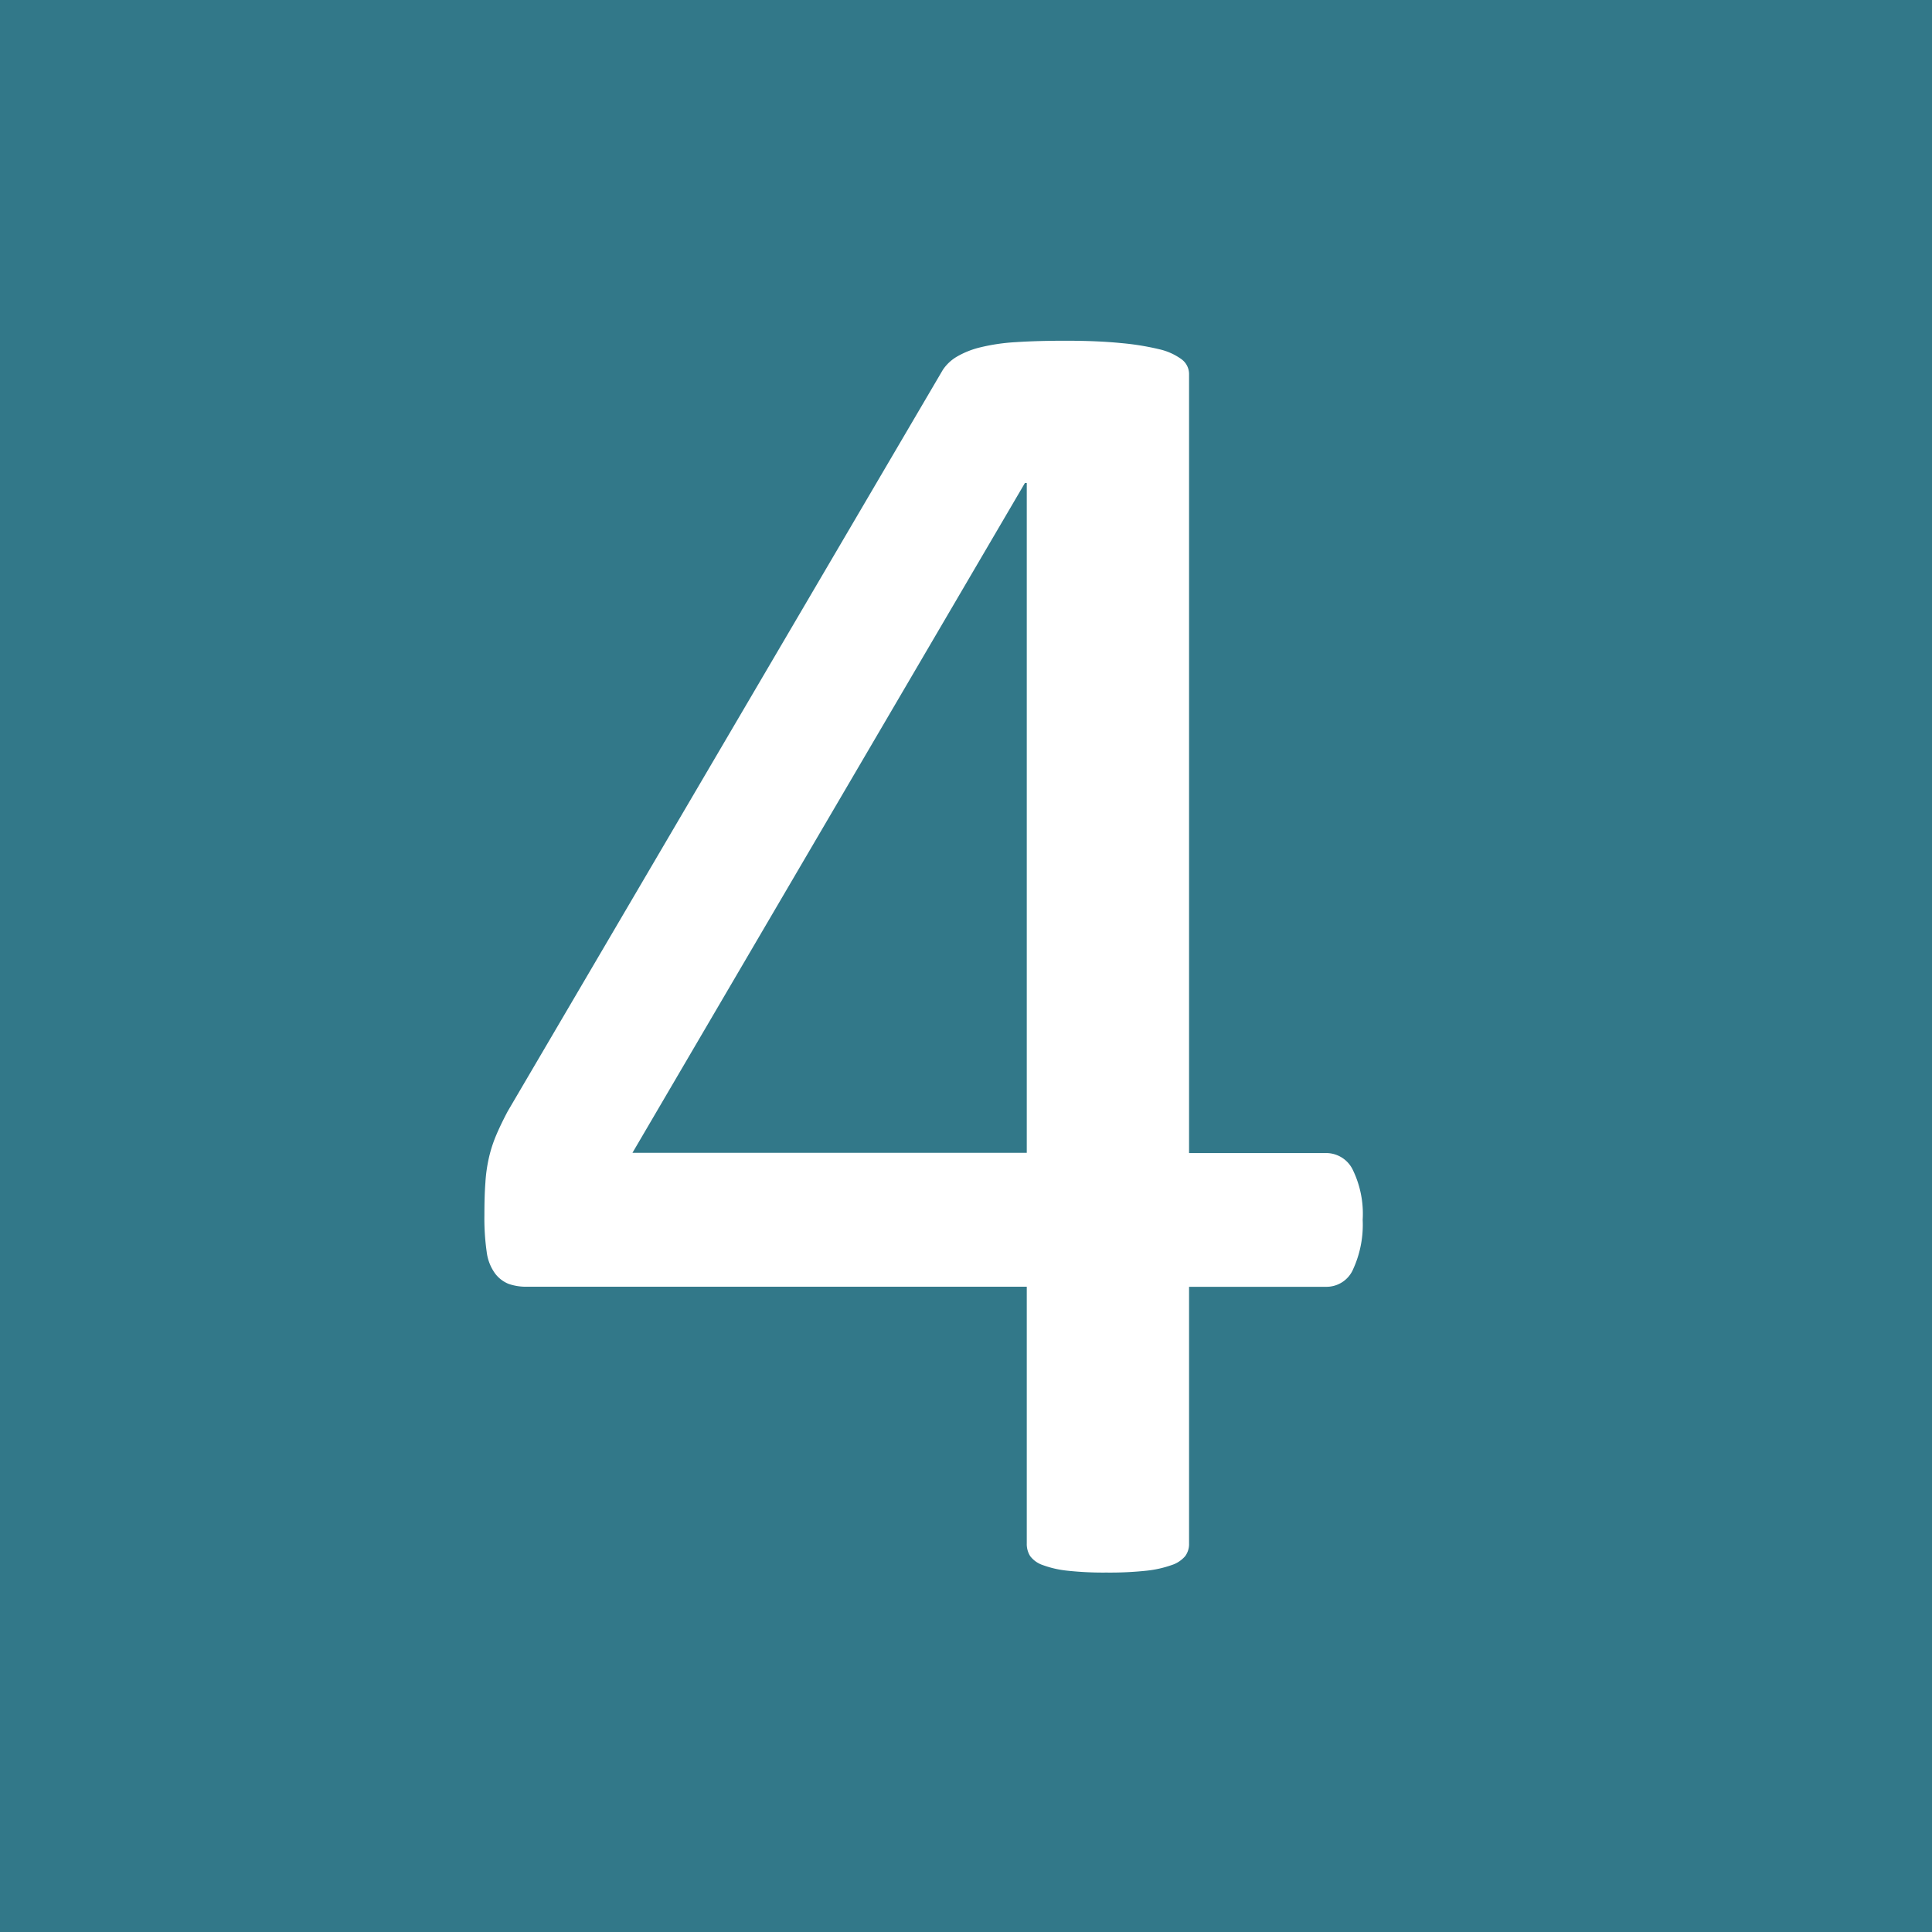 <svg xmlns="http://www.w3.org/2000/svg" width="22" height="22" viewBox="0 0 22 22">
  <g id="a0cb7dd4-8337-4d89-896e-97e9b2c794a7" data-name="レイヤー 2">
    <g id="acf2368d-bcf8-4e69-84c5-52dc32a96afe" data-name="デバイスフォント">
      <g>
        <rect width="22" height="22" fill="#327889"/>
        <path d="M15.517,13.89a1.214,1.214,0,0,1-.107.559.33.33,0,0,1-.301.204H13.54v2.922a.232.232,0,0,1-.044.145.34.34,0,0,1-.155.102,1.253,1.253,0,0,1-.288.064,3.939,3.939,0,0,1-.454.021,3.804,3.804,0,0,1-.442-.021,1.149,1.149,0,0,1-.282-.064.3.3,0,0,1-.144-.102.257.257,0,0,1-.039-.145V14.652h-5.687a.607.607,0,0,1-.213-.032.363.363,0,0,1-.154-.118.528.528,0,0,1-.096-.247,2.689,2.689,0,0,1-.026-.419c0-.136.003-.258.011-.365a1.746,1.746,0,0,1,.042-.295,1.532,1.532,0,0,1,.085-.258c.035-.082.078-.17.127-.263l4.955-8.443a.491.491,0,0,1,.159-.15.987.987,0,0,1,.269-.107,2.242,2.242,0,0,1,.405-.059q.241-.016.569-.016.361,0,.63.027a3,3,0,0,1,.433.07.69.69,0,0,1,.252.113.209.209,0,0,1,.087.167v8.873H15.108a.337.337,0,0,1,.295.188A1.146,1.146,0,0,1,15.517,13.89ZM11.692,5.5h-.021l-4.469,7.627h4.49Z" fill="#fff"/>
      </g>
    </g>
  </g>
</svg>
